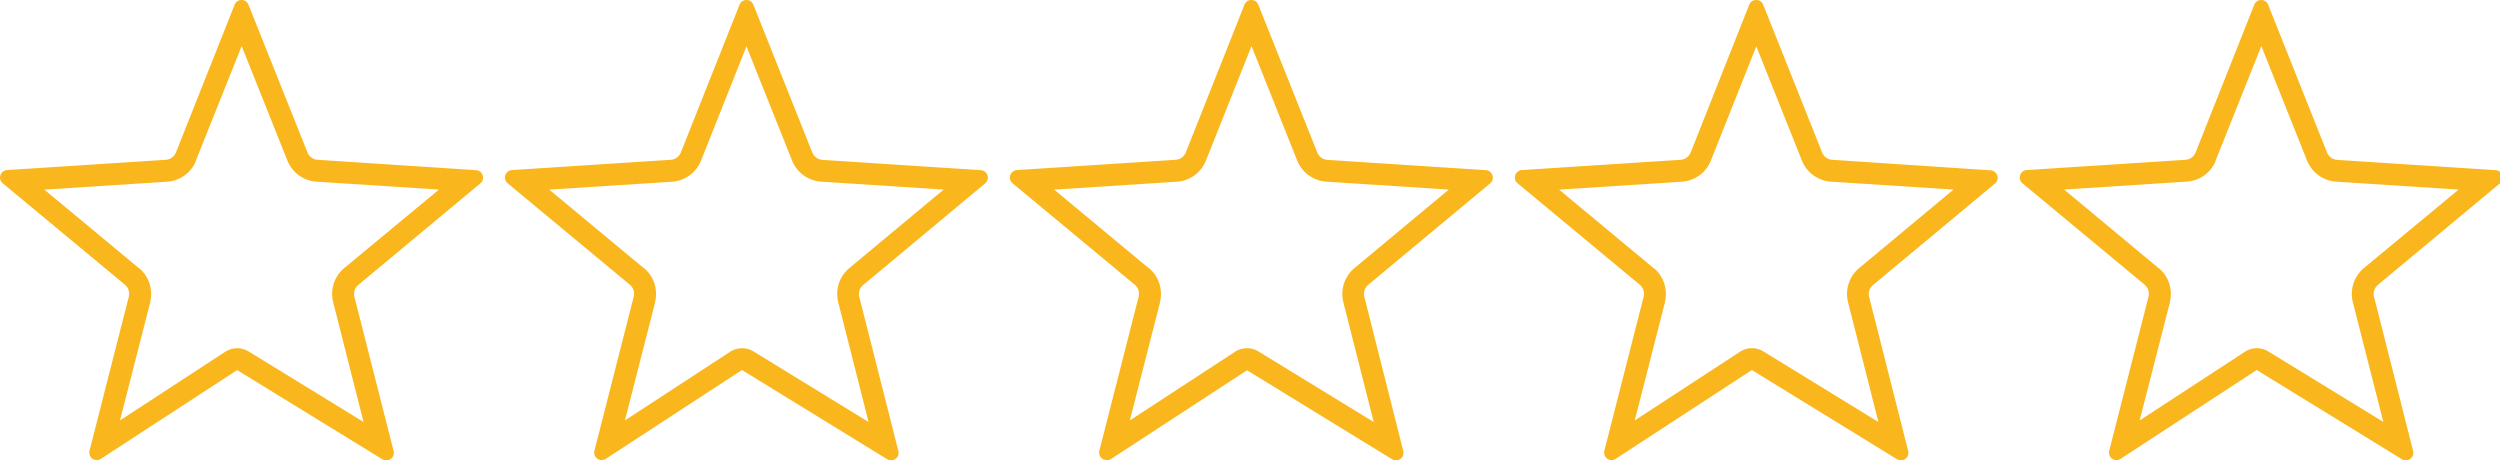 <svg id="Laag_1" data-name="Laag 1" xmlns="http://www.w3.org/2000/svg" viewBox="0 0 571.68 105.23"><path d="M58.29,2.93h0m-3,7.67,10.38,26a7.72,7.72,0,0,0,6.71,4.94l28,1.81L78.8,61.23a7.7,7.7,0,0,0-2.58,8l6.91,27.26L56.84,80.36a5,5,0,0,0-5.34.08L27.44,96.14l6.93-27.09s0-.09,0-.13a7.71,7.71,0,0,0-2.49-7.56l-.07,0-21.67-18,28.07-1.81a7.66,7.66,0,0,0,6.57-4.67l0-.12L55.24,10.6m0-10.6a1.69,1.69,0,0,0-1.59,1.08L40.22,34.9a2.7,2.7,0,0,1-2.31,1.64L1.6,38.89a1.71,1.71,0,0,0-1,3l28,23.24a2.73,2.73,0,0,1,.87,2.66l-9,35.28a1.71,1.71,0,0,0,1.66,2.14,1.74,1.74,0,0,0,.91-.27L54.23,84.63,87.39,105a1.77,1.77,0,0,0,.91.27A1.72,1.72,0,0,0,90,103.09L81.06,67.94A2.69,2.69,0,0,1,82,65.1l27.87-23.19a1.71,1.71,0,0,0-1-3L72.65,36.54a2.71,2.71,0,0,1-2.37-1.76L56.82,1.08A1.68,1.68,0,0,0,55.23,0Z" fill="#fab71d"/><path d="M173.75,2.93h0M170.7,10.6l10.38,26a7.72,7.72,0,0,0,6.71,4.94l28,1.81-21.5,17.89a7.7,7.7,0,0,0-2.58,8l6.91,27.26L172.3,80.36a5,5,0,0,0-5.34.08L142.9,96.14l6.93-27.09a.93.93,0,0,0,0-.13,7.71,7.71,0,0,0-2.49-7.56l-.07,0-21.67-18,28.07-1.81a7.66,7.66,0,0,0,6.57-4.67l.05-.12L170.7,10.6m0-10.6a1.69,1.69,0,0,0-1.59,1.08L155.68,34.9a2.7,2.7,0,0,1-2.31,1.64l-36.31,2.35a1.71,1.71,0,0,0-1,3l28,23.24a2.73,2.73,0,0,1,.87,2.66l-9,35.28a1.71,1.71,0,0,0,1.66,2.14,1.74,1.74,0,0,0,.91-.27l31.16-20.33L202.85,105a1.78,1.78,0,0,0,.92.27,1.72,1.72,0,0,0,1.66-2.14l-8.91-35.15a2.69,2.69,0,0,1,.91-2.84L225.3,41.91a1.71,1.71,0,0,0-1-3l-36.21-2.35a2.71,2.71,0,0,1-2.37-1.76L172.28,1.08A1.68,1.68,0,0,0,170.69,0Z" fill="#fab71d"/><path d="M289.21,2.93h0m-3,7.67,10.38,26a7.72,7.72,0,0,0,6.71,4.94l28,1.81-21.5,17.89a7.7,7.7,0,0,0-2.58,8l6.91,27.26L287.76,80.36a5,5,0,0,0-5.34.08l-24.06,15.7,6.93-27.09a.93.93,0,0,0,0-.13,7.71,7.71,0,0,0-2.49-7.56l-.07,0-21.67-18,28.07-1.81a7.66,7.66,0,0,0,6.57-4.67.61.61,0,0,0,.05-.12L286.16,10.6m0-10.6a1.69,1.69,0,0,0-1.59,1.08L271.14,34.9a2.7,2.7,0,0,1-2.31,1.64l-36.31,2.35a1.71,1.71,0,0,0-1,3l28,23.24a2.73,2.73,0,0,1,.87,2.66l-9,35.28a1.71,1.71,0,0,0,1.66,2.14A1.74,1.74,0,0,0,254,105l31.16-20.33L318.31,105a1.78,1.78,0,0,0,.92.27,1.72,1.72,0,0,0,1.66-2.14L312,67.94a2.69,2.69,0,0,1,.91-2.84l27.87-23.19a1.71,1.71,0,0,0-1-3l-36.21-2.35a2.71,2.71,0,0,1-2.37-1.76L287.74,1.08A1.68,1.68,0,0,0,286.15,0Z" fill="#fab71d"/><path d="M404.67,2.93h0m-3.05,7.67,10.38,26a7.72,7.72,0,0,0,6.71,4.94l28,1.81-21.5,17.89a7.7,7.7,0,0,0-2.58,8l6.91,27.26L403.23,80.36a5,5,0,0,0-5.35.08l-24.06,15.7,6.93-27.09a.93.93,0,0,0,0-.13,7.71,7.71,0,0,0-2.49-7.56l-.07,0-21.67-18,28.07-1.81a7.66,7.66,0,0,0,6.57-4.67.61.61,0,0,0,.05-.12L401.62,10.6m0-10.6A1.69,1.69,0,0,0,400,1.08L386.6,34.9a2.7,2.7,0,0,1-2.31,1.64L348,38.89a1.71,1.71,0,0,0-1,3l28,23.24a2.73,2.73,0,0,1,.87,2.66l-9,35.28a1.71,1.71,0,0,0,1.66,2.14,1.74,1.74,0,0,0,.91-.27l31.16-20.33L433.77,105a1.78,1.78,0,0,0,.92.27,1.72,1.72,0,0,0,1.66-2.14l-8.91-35.15a2.69,2.69,0,0,1,.91-2.84l27.87-23.19a1.71,1.71,0,0,0-1-3L419,36.54a2.71,2.71,0,0,1-2.37-1.76L403.2,1.08A1.67,1.67,0,0,0,401.61,0Z" fill="#fab71d"/><path d="M520.13,2.93h0m-3,7.67,10.38,26a7.72,7.72,0,0,0,6.71,4.94l28,1.81L540.64,61.23a7.7,7.7,0,0,0-2.58,8L545,96.48,518.69,80.36a5,5,0,0,0-5.35.08l-24.06,15.7,6.94-27.09,0-.13a7.71,7.71,0,0,0-2.49-7.56l-.07,0L472,43.34l28.07-1.81a7.66,7.66,0,0,0,6.57-4.67.61.61,0,0,0,0-.12L517.08,10.6m0-10.6a1.69,1.69,0,0,0-1.59,1.08L502.06,34.9a2.7,2.7,0,0,1-2.31,1.64l-36.3,2.35a1.71,1.71,0,0,0-1,3l28,23.24a2.73,2.73,0,0,1,.87,2.66l-9,35.28a1.71,1.71,0,0,0,1.66,2.14,1.74,1.74,0,0,0,.91-.27l31.16-20.33L549.23,105a1.78,1.78,0,0,0,.92.27,1.72,1.72,0,0,0,1.66-2.14L542.9,67.94a2.69,2.69,0,0,1,.91-2.84l27.87-23.19a1.7,1.7,0,0,0-1-3l-36.21-2.35a2.71,2.71,0,0,1-2.37-1.76L518.66,1.08A1.67,1.67,0,0,0,517.07,0Z" fill="#fab71d"/></svg>
